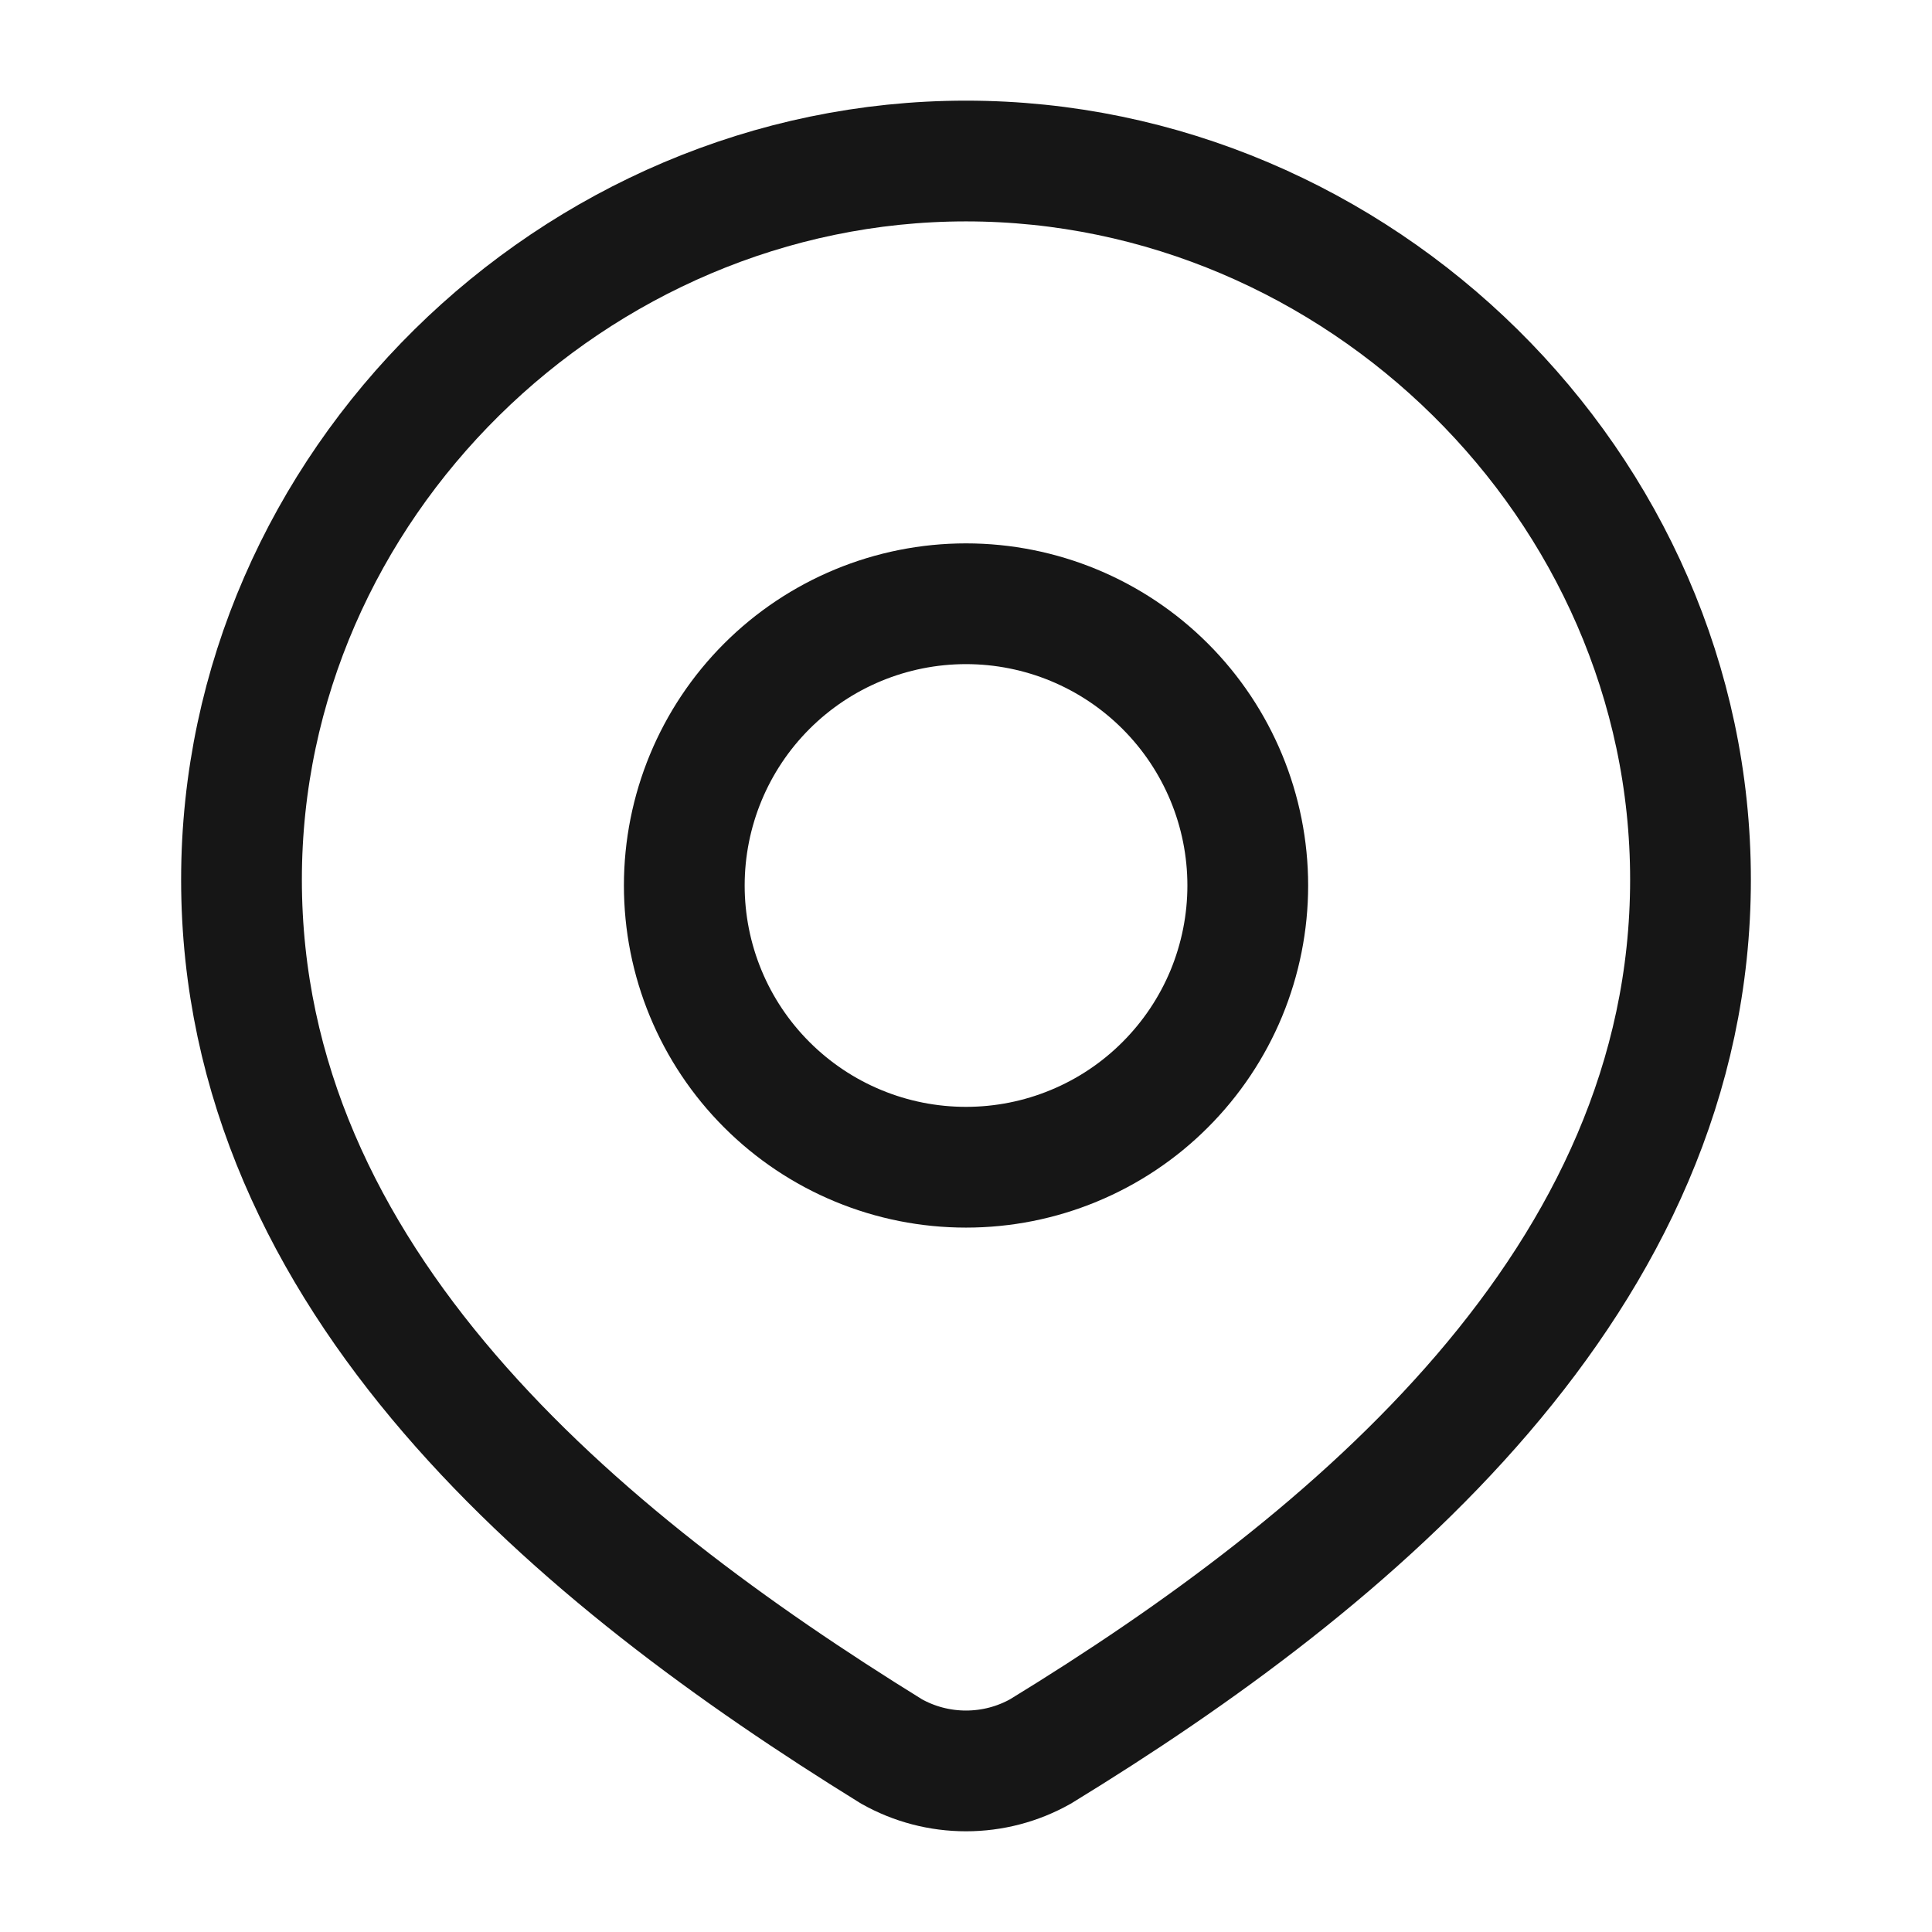 <svg width="32" height="32" viewBox="0 0 32 32" fill="none" xmlns="http://www.w3.org/2000/svg">
<path d="M20.667 14.667C20.667 15.28 20.546 15.886 20.312 16.453C20.077 17.019 19.733 17.533 19.3 17.966C18.867 18.4 18.352 18.744 17.786 18.978C17.22 19.213 16.613 19.333 16 19.333C15.387 19.333 14.78 19.213 14.214 18.978C13.648 18.744 13.134 18.4 12.7 17.966C12.267 17.533 11.923 17.019 11.689 16.453C11.454 15.886 11.334 15.28 11.334 14.667C11.334 13.429 11.825 12.242 12.7 11.367C13.575 10.492 14.762 10 16 10C17.238 10 18.425 10.492 19.3 11.367C20.175 12.242 20.667 13.429 20.667 14.667Z" stroke="#161616" stroke-width="2" stroke-linecap="round" stroke-linejoin="round"/>
<path d="M16 2.667C22.493 2.667 28 8.044 28 14.568C28 21.195 22.404 25.847 17.236 29.008C16.859 29.221 16.433 29.332 16 29.332C15.567 29.332 15.141 29.221 14.764 29.008C9.604 25.817 4 21.22 4 14.569C4 8.044 9.507 2.667 16 2.667Z" stroke="#161616" stroke-width="2" stroke-linecap="round" stroke-linejoin="round"/>
</svg>
